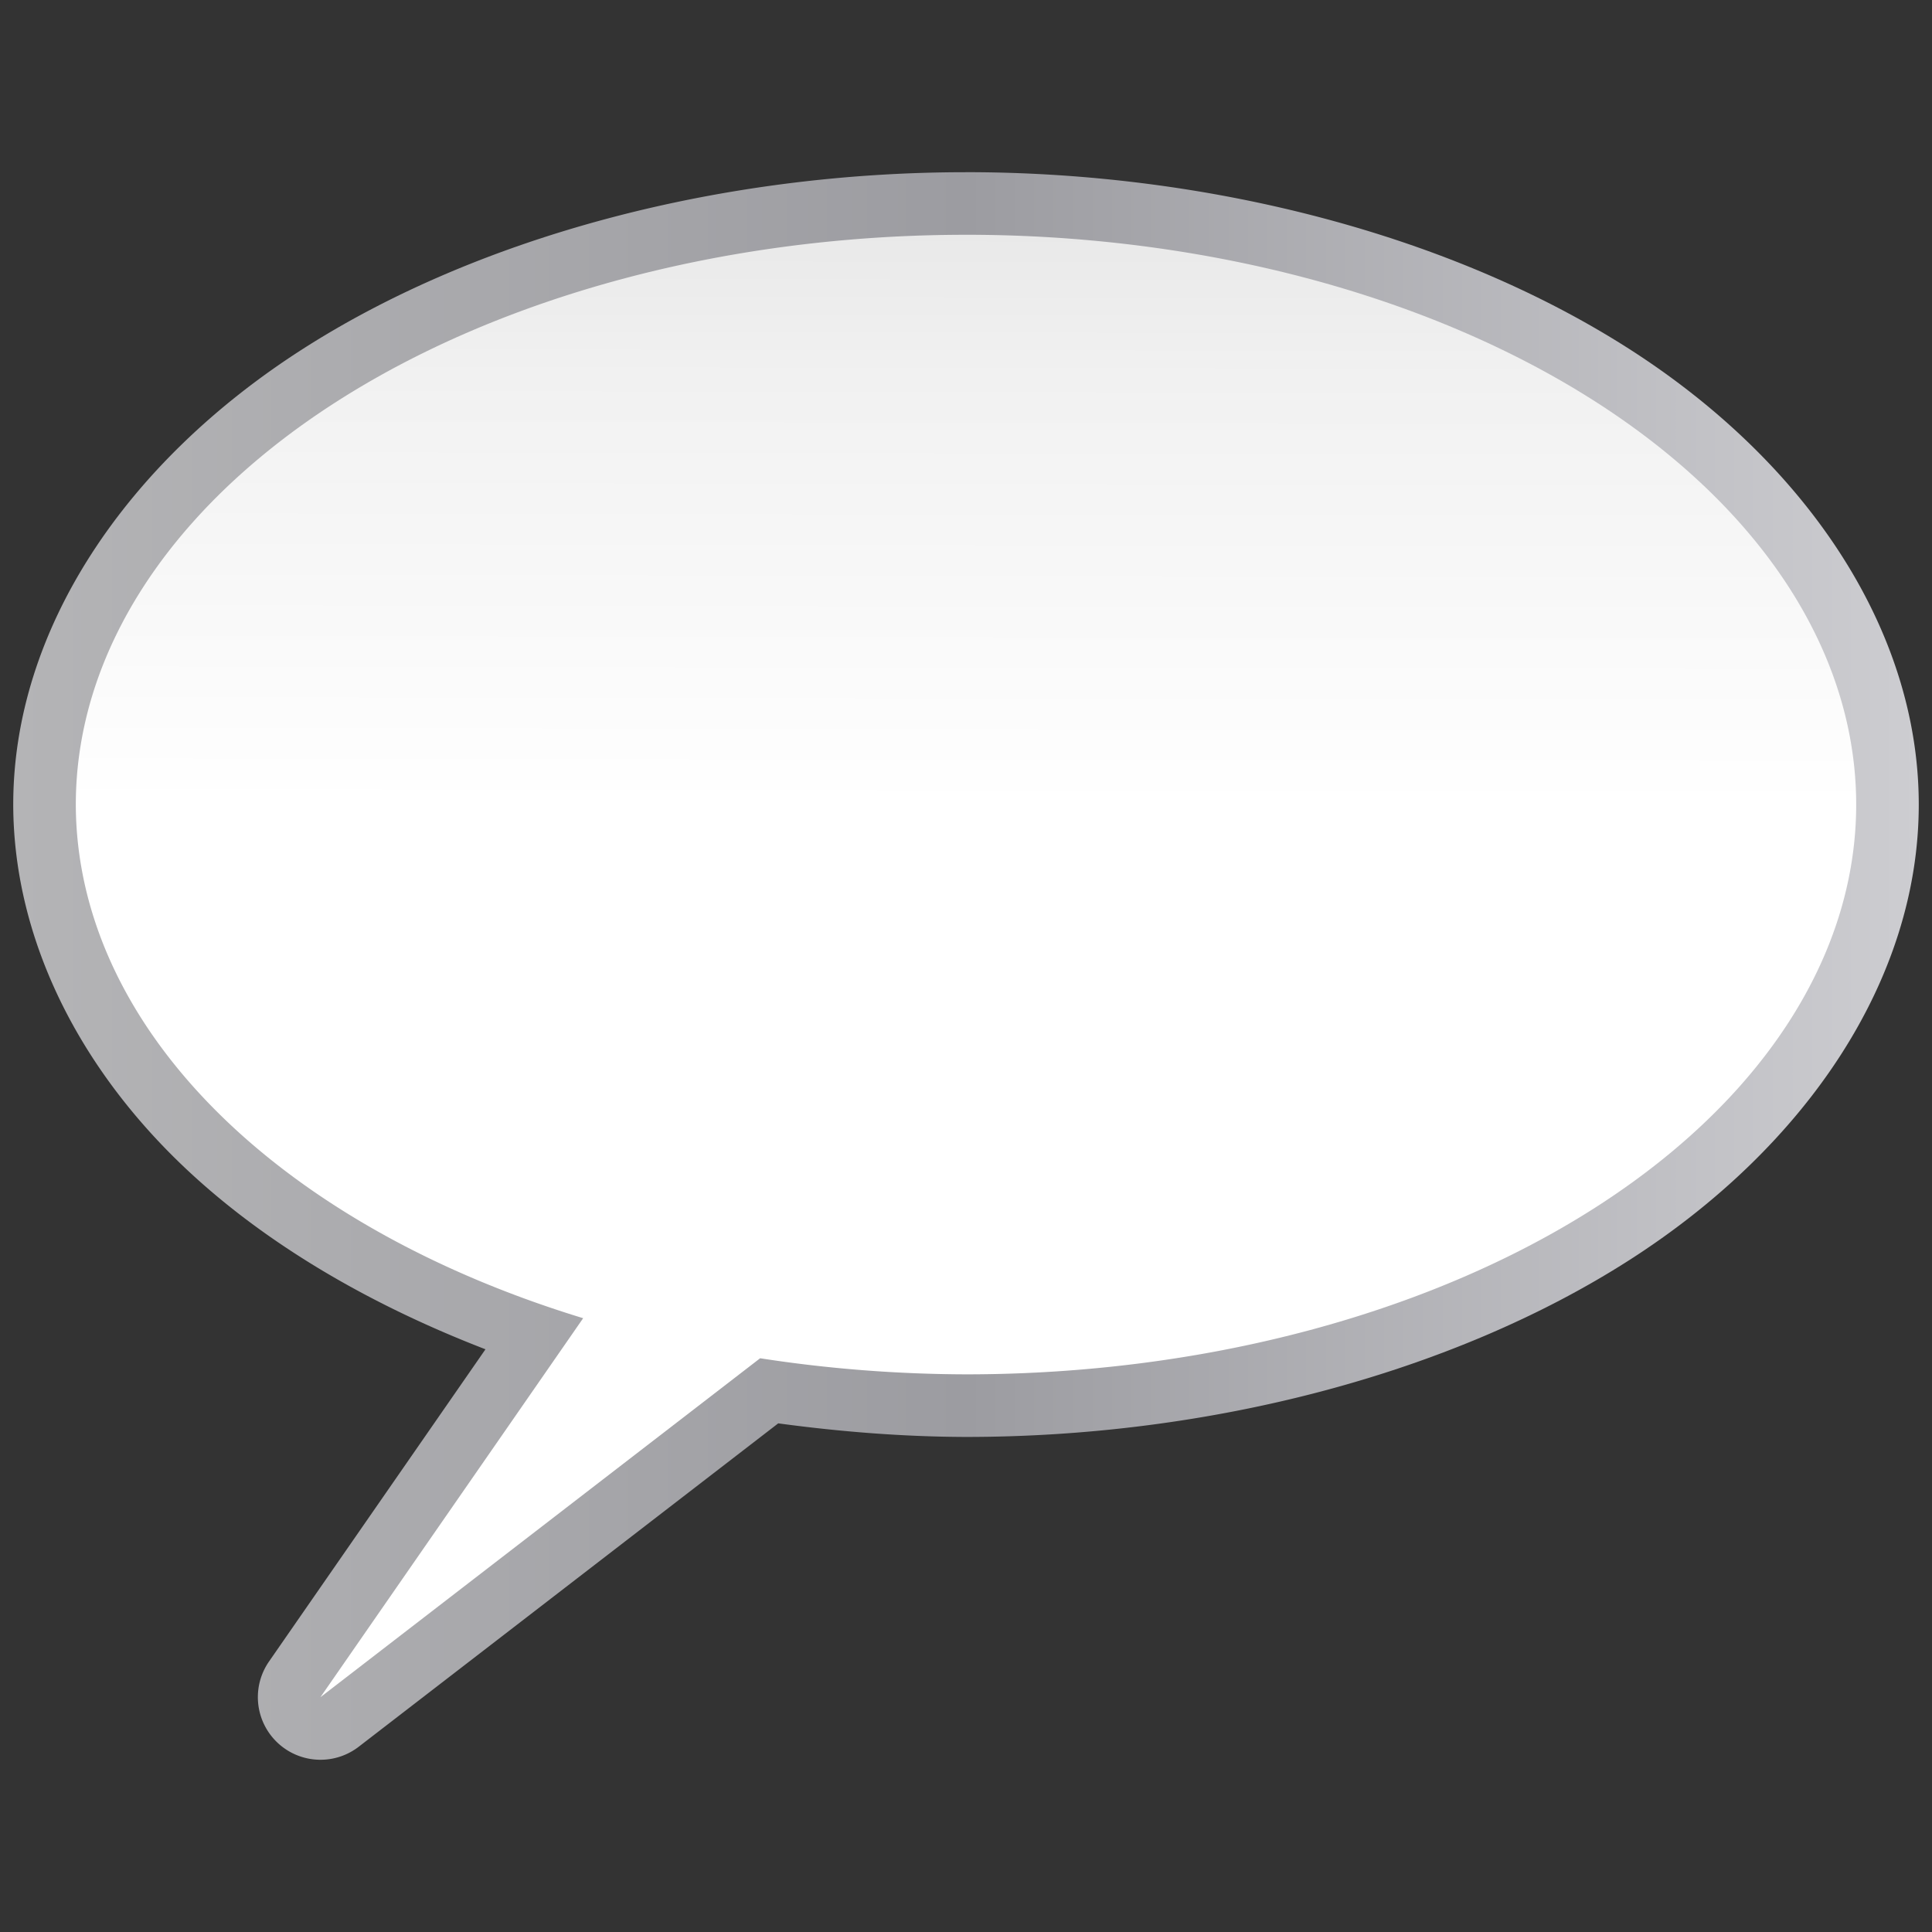 <svg height="32" viewBox="0 0 32 32" width="32" xmlns="http://www.w3.org/2000/svg" xmlns:xlink="http://www.w3.org/1999/xlink"><rect x="0" y="0" width="32" height="32" fill="#333333" stroke="none"/><linearGradient id="a" gradientUnits="userSpaceOnUse" x1="62.414" x2="62.612" y1="128" y2="0"><stop offset="0" stop-color="#fff"/><stop offset=".583" stop-color="#fff"/><stop offset=".805" stop-color="#f1f1f1"/><stop offset=".869" stop-color="#eaeaea"/><stop offset="1" stop-color="#dfdfdf"/></linearGradient><linearGradient id="b" gradientUnits="userSpaceOnUse" x1=".877" x2="127.123" y1="64" y2="64"><stop offset="0" stop-color="#b4b4b6"/><stop offset=".5" stop-color="#9c9ca1"/><stop offset="1" stop-color="#cdcdd1"/></linearGradient><g transform="scale(.25)"><path d="m64 11.409c-16.135 0-32.191 4.191-43.939 11.711-11.748 7.52-19.184 18.606-19.184 30.186a4.148 4.148 0 0 0 0 .01c.018 8.292 3.811 16.433 10.324 23.027 5.389 5.455 12.674 9.853 20.963 13.051l-14.344 20.689a4.148 4.148 0 0 0 5.939 5.648l27.801-21.43c4.092.553 8.25.888 12.426.9a4.148 4.148 0 0 0 .014 0c16.135-0 32.191-4.191 43.939-11.711 11.748-7.52 19.184-18.606 19.184-30.186 0-11.579-7.435-22.666-19.184-30.186-11.748-7.52-27.804-11.711-43.939-11.711z" fill="url(#b)"/><path d="m64 15.555a58.977 37.75 0 0 0 -58.977 37.75 58.977 37.75 0 0 0 33.613 34.029l-17.408 25.111 29.133-22.457a58.977 37.75 0 0 0 13.639 1.066 58.977 37.75 0 0 0 58.977-37.75 58.977 37.75 0 0 0 -58.977-37.75z" fill="url(#a)"/></g></svg>